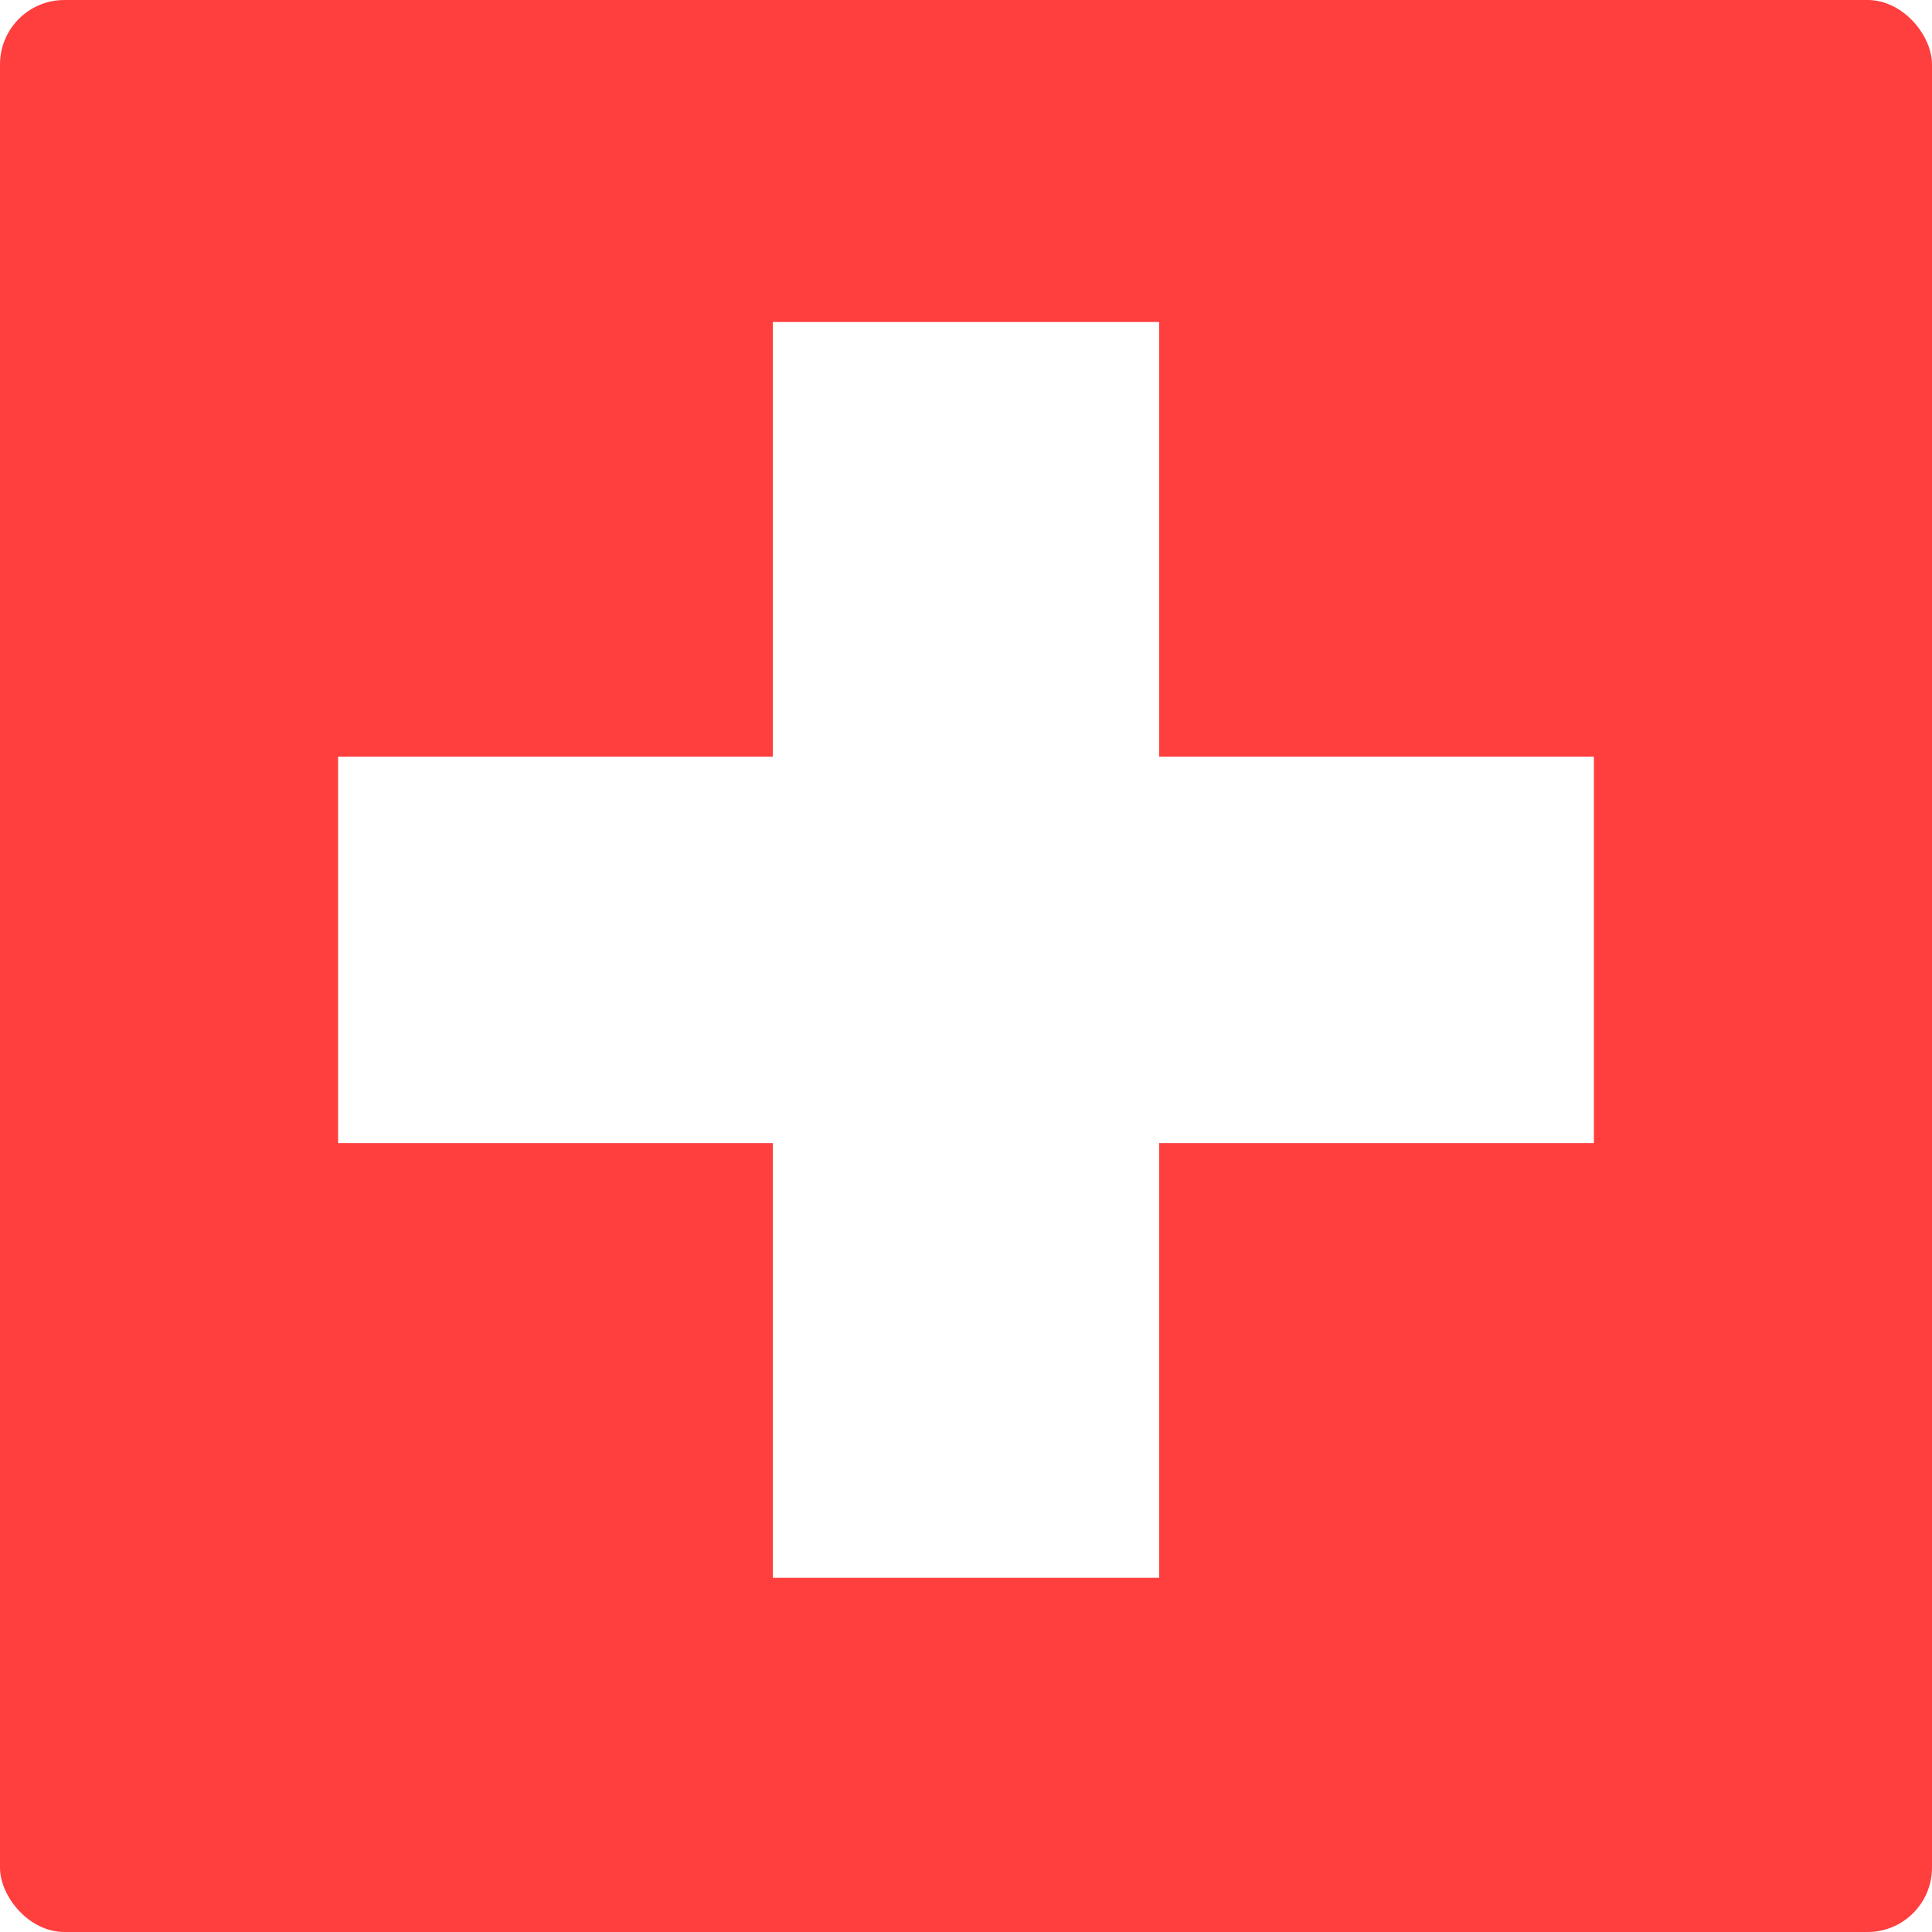 <svg xmlns="http://www.w3.org/2000/svg" xmlns:xlink="http://www.w3.org/1999/xlink" viewBox="0 0 60 60">
  <defs>
    <style>
      .cls-1 {
        clip-path: url(#clip-schweizer-kreuz);
      }

      .cls-2 {
        fill: #ff3e3e;
      }

      .cls-3 {
        fill: #fff;
      }
    </style>
    <clipPath id="clip-schweizer-kreuz">
      <rect width="60" height="60"/>
    </clipPath>
  </defs>
  <g id="schweizer-kreuz" class="cls-1">
    <rect class="cls-3" width="60" height="60"/>
    <g id="Gruppe_18735" data-name="Gruppe 18735" transform="translate(9076 -15068)">
      <rect id="Rechteck_14440" data-name="Rechteck 14440" class="cls-2" width="60" height="60" rx="2" transform="translate(-9076 15068)"/>
      <rect id="Rechteck_14442" data-name="Rechteck 14442" class="cls-3" width="12" height="39" transform="translate(-9052 15078)"/>
      <rect id="Rechteck_14443" data-name="Rechteck 14443" class="cls-3" width="12" height="39" transform="translate(-9026.5 15091.5) rotate(90)"/>
    </g>
  </g>
</svg>
